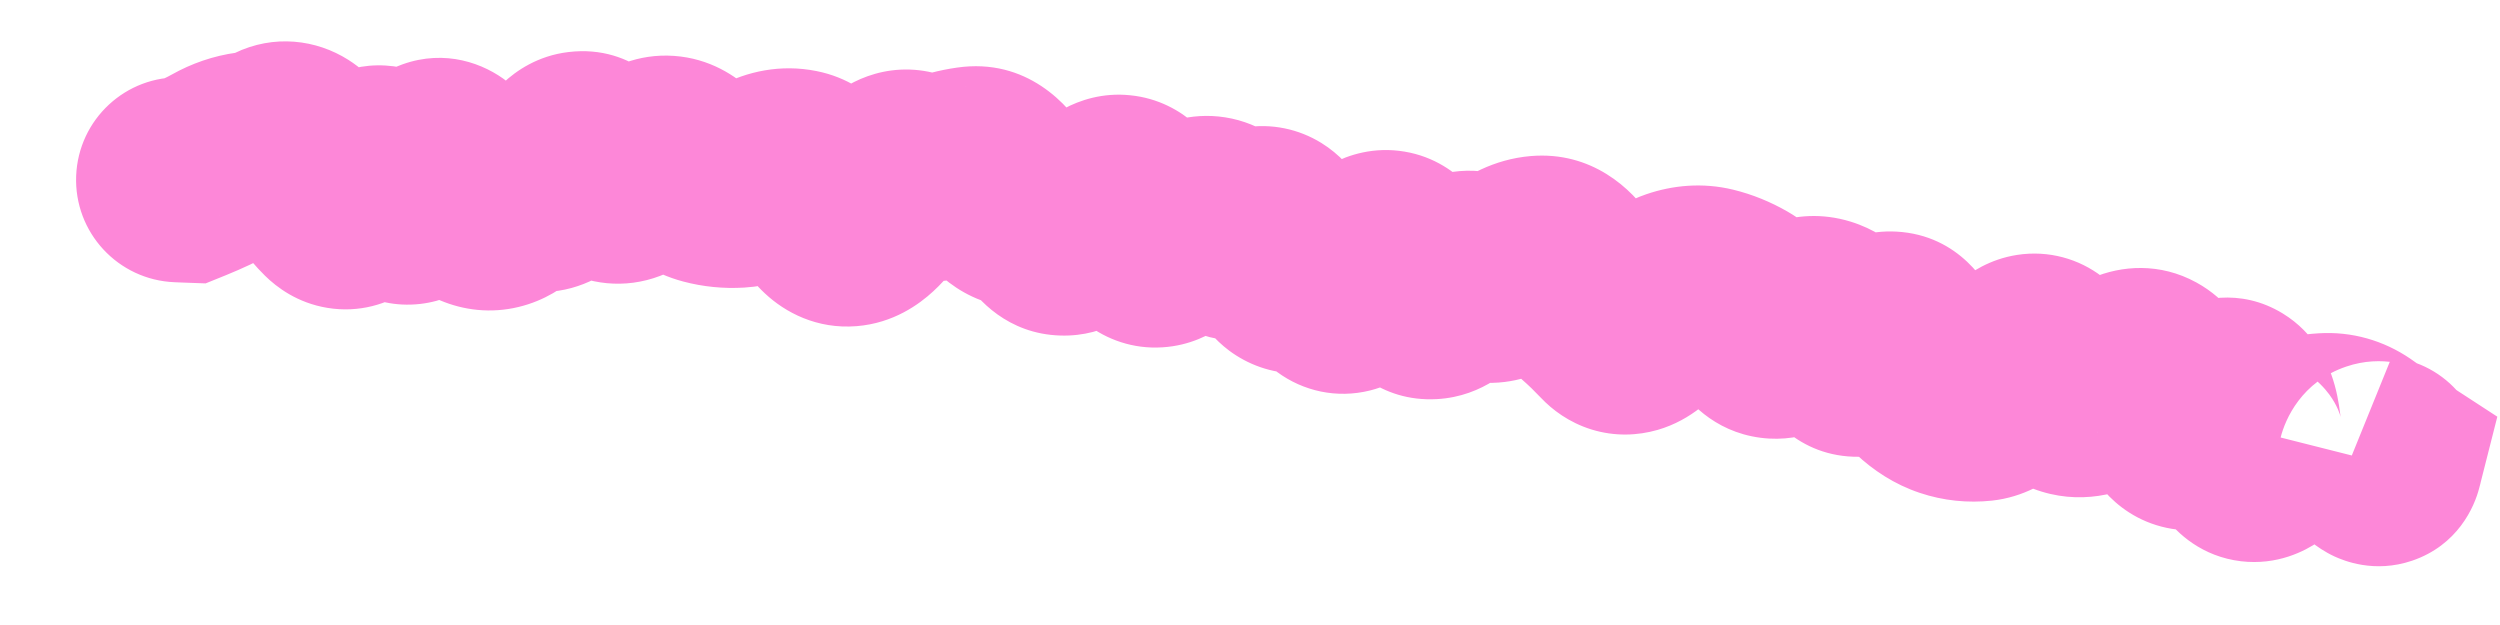 <?xml version="1.0" encoding="utf-8"?>
<svg xmlns="http://www.w3.org/2000/svg" fill="none" height="100%" overflow="visible" preserveAspectRatio="none" style="display: block;" viewBox="0 0 28 7" width="100%">
<path d="M2.044 0.867C1.411 0.842 0.878 1.336 0.853 1.969C0.828 2.603 1.322 3.136 1.956 3.161L2 2.014L2.044 0.867ZM2.1 2.018L2.055 3.165L2.303 3.174L2.533 3.081L2.1 2.018ZM3.128 1.628L2.625 0.596L3.128 1.628ZM3.449 1.831L2.457 2.408L2.457 2.408L3.449 1.831ZM4.092 2.059L5.147 2.512L4.092 2.059ZM5.055 1.928L4.035 2.455L5.055 1.928ZM5.378 2.307L5.828 1.251L5.378 2.307ZM5.7 2.229L4.925 1.383L5.7 2.229ZM6.021 2.119L5.768 3.238L6.021 2.119ZM6.342 1.873L7.34 2.441L6.342 1.873ZM7.307 1.829L6.601 0.924L7.307 1.829ZM8.594 1.978L9.127 2.994L8.594 1.978ZM9.503 2.509L9.412 1.365L9.503 2.509ZM10.222 1.949L9.602 2.915L10.222 1.949ZM10.544 1.981L10.144 0.905L10.544 1.981ZM11.18 2.084L12.162 1.49L11.18 2.084ZM12.087 2.517L11.275 1.706L12.087 2.517ZM13.398 2.48L13.949 3.487L13.398 2.48ZM14.029 2.605L13.318 1.704L14.029 2.605ZM14.326 2.788L13.239 3.157L14.326 2.788ZM14.618 3.006L15.224 3.981L14.618 3.006ZM14.92 3.152L13.883 3.644L14.92 3.152ZM15.884 3.227L14.917 3.846L15.884 3.227ZM16.556 3.095L17.238 2.172L16.556 3.095ZM17.24 2.892L17.143 1.748L17.24 2.892ZM18.091 3.665L17.259 4.456L18.091 3.665ZM18.811 3.261L19.181 4.348L18.811 3.261ZM19.14 3.24L19.41 2.124L19.14 3.24ZM19.446 3.364L18.873 4.358L19.446 3.364ZM20.042 3.694L19.3 2.818L20.042 3.694ZM21.573 4.25L22.36 3.414L21.573 4.25ZM22.186 4.466L22.063 3.325L22.186 4.466ZM22.574 4.151L23.494 4.836L22.574 4.151ZM22.911 4.098L21.875 4.592L22.911 4.098ZM23.18 4.401L23.59 3.329L23.18 4.401ZM23.518 4.352L22.945 3.357L23.518 4.352ZM23.884 4.168L24.334 5.224L23.884 4.168ZM24.179 4.33L23.144 4.826L24.179 4.33ZM24.782 4.597L25.693 5.295L24.782 4.597ZM25.071 4.773L26.21 4.634L25.071 4.773ZM25.324 5.117L25.973 6.064L25.324 5.117ZM25.694 4.936L25.395 3.828L25.694 4.936ZM26.038 4.879L25.969 3.733L26.038 4.879ZM26.568 5.141L27.385 4.334L26.568 5.141ZM26.655 5.181L27.768 5.463L27.97 4.667L27.282 4.219L26.655 5.181ZM26.567 5.124L26.788 3.997L25.941 6.086L26.567 5.124ZM26.444 6.269C27.067 6.391 27.67 5.986 27.792 5.364C27.913 4.742 27.508 4.139 26.886 4.017L26.665 5.143L26.444 6.269ZM2 2.014L1.956 3.161L2.055 3.165L2.1 2.018L2.144 0.871L2.044 0.867L2 2.014ZM2.1 2.018L2.533 3.081C2.714 3.007 2.888 2.927 3.046 2.838L2.485 1.837L1.924 0.835C1.872 0.864 1.789 0.905 1.667 0.955L2.1 2.018ZM2.485 1.837L3.046 2.838C3.037 2.843 3.006 2.858 2.958 2.864L2.806 1.727L2.654 0.589C2.388 0.625 2.143 0.712 1.924 0.835L2.485 1.837ZM2.806 1.727L2.958 2.864C3.197 2.832 3.422 2.761 3.63 2.66L3.128 1.628L2.625 0.596C2.623 0.597 2.625 0.596 2.63 0.594C2.636 0.592 2.644 0.59 2.654 0.589L2.806 1.727ZM3.128 1.628L3.63 2.66C3.492 2.727 3.316 2.771 3.119 2.756C2.926 2.741 2.775 2.674 2.673 2.61C2.497 2.499 2.438 2.376 2.457 2.408L3.449 1.831L4.441 1.254C4.351 1.099 4.184 0.849 3.901 0.67C3.544 0.444 3.069 0.38 2.625 0.596L3.128 1.628ZM3.449 1.831L2.457 2.408C2.597 2.649 2.764 2.887 2.968 3.088L3.773 2.27L4.578 1.451C4.568 1.441 4.519 1.388 4.441 1.254L3.449 1.831ZM3.773 2.27L2.968 3.088C3.1 3.218 3.331 3.393 3.666 3.448C4.028 3.508 4.343 3.401 4.565 3.254C4.922 3.019 5.084 2.659 5.147 2.512L4.092 2.059L3.037 1.606C3.029 1.627 3.034 1.609 3.06 1.571C3.08 1.541 3.154 1.435 3.301 1.338C3.47 1.226 3.732 1.133 4.04 1.183C4.322 1.23 4.5 1.375 4.578 1.451L3.773 2.27ZM4.092 2.059L5.147 2.512C5.146 2.513 5.14 2.529 5.125 2.555C5.111 2.579 5.08 2.628 5.029 2.685C4.94 2.785 4.653 3.054 4.183 3.026C3.743 2.999 3.503 2.73 3.444 2.658C3.372 2.57 3.349 2.506 3.357 2.525L4.414 2.079L5.472 1.632C5.425 1.522 5.348 1.36 5.222 1.206C5.109 1.068 4.814 0.764 4.32 0.734C3.797 0.703 3.456 0.999 3.314 1.159C3.169 1.323 3.084 1.497 3.037 1.606L4.092 2.059ZM4.414 2.079L3.357 2.525C3.403 2.634 3.487 2.813 3.633 2.979C3.774 3.139 4.141 3.468 4.707 3.404C5.218 3.345 5.496 3.002 5.588 2.874C5.701 2.717 5.77 2.555 5.812 2.442L4.736 2.042L3.66 1.642C3.649 1.671 3.665 1.616 3.725 1.533C3.764 1.479 3.989 1.175 4.447 1.123C4.958 1.065 5.272 1.366 5.358 1.464C5.41 1.523 5.44 1.572 5.453 1.595C5.46 1.608 5.465 1.617 5.468 1.623C5.469 1.626 5.47 1.628 5.471 1.63C5.471 1.631 5.472 1.632 5.472 1.632L4.414 2.079ZM4.736 2.042L5.812 2.442C5.823 2.412 5.814 2.446 5.774 2.507C5.75 2.543 5.604 2.766 5.282 2.881C4.855 3.035 4.472 2.885 4.262 2.719C4.101 2.591 4.037 2.46 4.035 2.455L5.055 1.928L6.074 1.4C6.018 1.292 5.901 1.088 5.686 0.918C5.423 0.71 4.988 0.548 4.507 0.721C4.132 0.855 3.933 1.128 3.857 1.244C3.763 1.385 3.702 1.53 3.66 1.642L4.736 2.042ZM5.055 1.928L4.035 2.455C4.163 2.702 4.427 3.149 4.927 3.363L5.378 2.307L5.828 1.251C5.991 1.321 6.073 1.414 6.09 1.434C6.11 1.457 6.102 1.454 6.074 1.4L5.055 1.928ZM5.378 2.307L4.927 3.363C5.193 3.476 5.499 3.513 5.808 3.438C6.1 3.368 6.322 3.217 6.475 3.076L5.7 2.229L4.925 1.383C4.971 1.34 5.086 1.251 5.271 1.206C5.472 1.158 5.67 1.184 5.828 1.251L5.378 2.307ZM5.7 2.229L6.475 3.076C6.444 3.105 6.365 3.169 6.234 3.214C6.092 3.263 5.929 3.275 5.768 3.238L6.021 2.119L6.275 0.999C5.688 0.866 5.211 1.121 4.925 1.383L5.7 2.229ZM6.021 2.119L5.768 3.238C6.228 3.343 6.623 3.184 6.879 2.987C7.107 2.813 7.251 2.597 7.34 2.441L6.342 1.873L5.344 1.306C5.326 1.337 5.364 1.256 5.484 1.164C5.551 1.113 5.657 1.048 5.803 1.009C5.955 0.968 6.117 0.964 6.275 0.999L6.021 2.119ZM6.342 1.873L7.34 2.441C7.334 2.451 7.295 2.52 7.208 2.601C7.12 2.684 6.93 2.827 6.639 2.862C6.329 2.899 6.078 2.793 5.924 2.686C5.789 2.591 5.721 2.492 5.704 2.465L6.663 1.835L7.622 1.204C7.527 1.06 7.12 0.492 6.366 0.583C6.022 0.624 5.778 0.795 5.637 0.928C5.497 1.06 5.404 1.201 5.344 1.306L6.342 1.873ZM6.663 1.835L5.704 2.465C5.805 2.619 5.979 2.843 6.256 3C6.583 3.186 6.994 3.242 7.393 3.09L6.984 2.017L6.575 0.945C6.701 0.896 6.85 0.871 7.01 0.886C7.167 0.9 7.296 0.95 7.39 1.004C7.481 1.056 7.541 1.111 7.572 1.144C7.604 1.177 7.62 1.201 7.622 1.204L6.663 1.835ZM6.984 2.017L7.393 3.09C7.626 3.001 7.832 2.875 8.014 2.734L7.307 1.829L6.601 0.924C6.566 0.952 6.556 0.952 6.575 0.945L6.984 2.017ZM7.307 1.829L8.014 2.734C7.91 2.815 7.691 2.937 7.388 2.916C7.095 2.895 6.91 2.753 6.838 2.684L7.628 1.851L8.418 1.018C8.241 0.85 7.95 0.654 7.55 0.626C7.141 0.597 6.814 0.758 6.601 0.924L7.307 1.829ZM7.628 1.851L6.838 2.684C7.04 2.875 7.309 3.062 7.652 3.153L7.945 2.043L8.239 0.934C8.369 0.968 8.427 1.027 8.418 1.018L7.628 1.851ZM7.945 2.043L7.652 3.153C7.874 3.212 8.103 3.235 8.335 3.221L8.265 2.075L8.195 0.93C8.203 0.929 8.211 0.929 8.22 0.93C8.228 0.931 8.235 0.932 8.239 0.934L7.945 2.043ZM8.265 2.075L8.335 3.221C8.63 3.203 8.896 3.115 9.127 2.994L8.594 1.978L8.061 0.961C8.067 0.958 8.114 0.935 8.195 0.93L8.265 2.075ZM8.594 1.978L9.127 2.994C9.091 3.013 9.032 3.037 8.953 3.051C8.872 3.065 8.785 3.065 8.697 3.047L8.921 1.921L9.145 0.796C8.741 0.715 8.365 0.801 8.061 0.961L8.594 1.978ZM8.921 1.921L8.697 3.047C8.446 2.997 8.293 2.863 8.229 2.793C8.168 2.727 8.155 2.686 8.169 2.717L9.212 2.237L10.255 1.758C10.146 1.521 9.838 0.934 9.145 0.796L8.921 1.921ZM9.212 2.237L8.169 2.717C8.243 2.879 8.365 3.099 8.568 3.287C8.792 3.497 9.147 3.689 9.594 3.653L9.503 2.509L9.412 1.365C9.752 1.338 10.005 1.489 10.132 1.608C10.238 1.706 10.268 1.786 10.255 1.758L9.212 2.237ZM9.503 2.509L9.594 3.653C10.008 3.62 10.297 3.406 10.451 3.264C10.615 3.114 10.742 2.94 10.838 2.788L9.868 2.174L8.898 1.561C8.858 1.623 8.856 1.612 8.898 1.573C8.931 1.543 9.106 1.389 9.412 1.365L9.503 2.509ZM9.868 2.174L10.838 2.788C10.877 2.725 10.831 2.825 10.675 2.925C10.583 2.984 10.421 3.062 10.201 3.073C9.968 3.085 9.76 3.016 9.602 2.915L10.222 1.949L10.841 0.982C10.633 0.849 10.373 0.766 10.085 0.78C9.811 0.794 9.592 0.893 9.441 0.989C9.167 1.164 8.994 1.409 8.898 1.561L9.868 2.174ZM10.222 1.949L9.602 2.915C10.017 3.181 10.504 3.221 10.945 3.057L10.544 1.981L10.144 0.905C10.229 0.874 10.349 0.849 10.491 0.863C10.635 0.877 10.754 0.927 10.841 0.982L10.222 1.949ZM10.544 1.981L10.945 3.057C10.99 3.04 11.024 3.032 11.047 3.029L10.883 1.893L10.719 0.757C10.52 0.785 10.328 0.837 10.144 0.905L10.544 1.981ZM10.883 1.893L11.047 3.029C10.814 3.062 10.589 3.003 10.419 2.893C10.273 2.799 10.209 2.697 10.198 2.678L11.18 2.084L12.162 1.49C11.973 1.177 11.5 0.644 10.719 0.757L10.883 1.893ZM11.18 2.084L10.198 2.678C10.368 2.96 10.762 3.436 11.449 3.45L11.471 2.302L11.494 1.155C11.711 1.159 11.888 1.239 12.006 1.327C12.111 1.406 12.156 1.48 12.162 1.49L11.18 2.084ZM11.471 2.302L11.449 3.45C11.25 3.446 11.083 3.377 10.966 3.295C10.861 3.221 10.812 3.149 10.802 3.133L11.764 2.507L12.726 1.882C12.54 1.595 12.145 1.167 11.494 1.155L11.471 2.302ZM11.764 2.507L10.802 3.133C10.945 3.353 11.286 3.74 11.875 3.758C12.405 3.775 12.756 3.472 12.9 3.329L12.087 2.517L11.275 1.706C11.29 1.691 11.524 1.451 11.946 1.464C12.427 1.479 12.671 1.797 12.726 1.882L11.764 2.507ZM12.087 2.517L12.9 3.329C12.973 3.255 13.009 3.236 13.004 3.239L12.458 2.229L11.913 1.219C11.669 1.351 11.457 1.524 11.275 1.706L12.087 2.517ZM12.458 2.229L13.004 3.239C12.883 3.304 12.682 3.376 12.428 3.351C12.167 3.324 11.971 3.207 11.849 3.096C11.738 2.996 11.684 2.899 11.666 2.864C11.645 2.824 11.64 2.804 11.645 2.818L12.744 2.487L13.843 2.156C13.793 1.992 13.678 1.655 13.389 1.393C13.219 1.24 12.973 1.098 12.658 1.067C12.351 1.035 12.092 1.122 11.913 1.219L12.458 2.229ZM12.744 2.487L11.645 2.818C11.691 2.972 11.817 3.361 12.174 3.633C12.393 3.8 12.687 3.912 13.021 3.89C13.329 3.871 13.561 3.745 13.703 3.643L13.035 2.709L12.367 1.776C12.448 1.718 12.622 1.616 12.874 1.599C13.153 1.582 13.395 1.677 13.566 1.807C13.715 1.92 13.786 2.041 13.811 2.087C13.839 2.138 13.846 2.167 13.843 2.156L12.744 2.487ZM13.035 2.709L13.703 3.643C13.794 3.578 13.876 3.527 13.949 3.487L13.398 2.48L12.846 1.473C12.683 1.562 12.523 1.664 12.367 1.776L13.035 2.709ZM13.398 2.48L13.949 3.487C13.813 3.561 13.559 3.643 13.256 3.559C12.976 3.481 12.829 3.308 12.783 3.245L13.709 2.567L14.636 1.889C14.499 1.703 14.256 1.455 13.873 1.347C13.465 1.234 13.1 1.334 12.846 1.473L13.398 2.48ZM13.709 2.567L12.783 3.245C12.936 3.454 13.239 3.751 13.722 3.808C14.194 3.864 14.551 3.656 14.741 3.505L14.029 2.605L13.318 1.704C13.384 1.651 13.626 1.485 13.992 1.528C14.368 1.573 14.572 1.803 14.636 1.889L13.709 2.567ZM14.029 2.605L14.741 3.505C14.676 3.557 14.528 3.657 14.302 3.694C14.047 3.736 13.794 3.679 13.592 3.554C13.415 3.445 13.324 3.313 13.289 3.256C13.268 3.223 13.256 3.197 13.249 3.182C13.242 3.167 13.239 3.158 13.239 3.157L14.326 2.788L15.413 2.419C15.362 2.27 15.213 1.857 14.799 1.601C14.548 1.446 14.243 1.378 13.932 1.429C13.651 1.474 13.444 1.604 13.318 1.704L14.029 2.605ZM14.326 2.788L13.239 3.157C13.293 3.317 13.428 3.674 13.768 3.928C13.969 4.077 14.235 4.185 14.543 4.182C14.835 4.179 15.068 4.078 15.224 3.981L14.618 3.006L14.012 2.031C14.108 1.971 14.283 1.889 14.521 1.887C14.774 1.884 14.989 1.974 15.141 2.088C15.278 2.189 15.348 2.297 15.376 2.344C15.405 2.394 15.415 2.425 15.413 2.419L14.326 2.788ZM14.618 3.006L15.224 3.981C15.148 4.028 15.017 4.092 14.838 4.113C14.647 4.136 14.454 4.102 14.284 4.02C14.125 3.943 14.025 3.843 13.971 3.777C13.917 3.712 13.891 3.66 13.883 3.644L14.92 3.152L15.957 2.66C15.876 2.488 15.685 2.147 15.282 1.953C14.783 1.712 14.306 1.849 14.012 2.031L14.618 3.006ZM14.92 3.152L13.883 3.644C13.942 3.769 14.066 3.99 14.305 4.167C14.594 4.38 14.97 4.467 15.346 4.373C15.658 4.294 15.864 4.116 15.968 4.012C16.082 3.898 16.168 3.777 16.23 3.679L15.259 3.067L14.288 2.455C14.277 2.471 14.295 2.439 14.345 2.389C14.384 2.35 14.53 2.211 14.786 2.146C15.105 2.066 15.429 2.143 15.669 2.32C15.86 2.461 15.938 2.621 15.957 2.66L14.92 3.152ZM15.259 3.067L16.23 3.679C16.243 3.658 16.239 3.667 16.217 3.692C16.198 3.713 16.129 3.787 16.003 3.856C15.867 3.93 15.635 4.01 15.349 3.961C15.065 3.914 14.874 3.764 14.773 3.655L15.614 2.874L16.456 2.093C16.308 1.934 16.068 1.754 15.731 1.698C15.392 1.641 15.104 1.732 14.908 1.838C14.575 2.019 14.379 2.31 14.288 2.455L15.259 3.067ZM15.614 2.874L14.773 3.655C14.812 3.697 14.861 3.758 14.917 3.846L15.884 3.227L16.85 2.608C16.733 2.425 16.602 2.251 16.456 2.093L15.614 2.874ZM15.884 3.227L14.917 3.846C15.069 4.083 15.45 4.506 16.094 4.47C16.621 4.441 16.948 4.108 17.068 3.974L16.212 3.209L15.357 2.444C15.369 2.43 15.416 2.379 15.501 2.325C15.588 2.27 15.748 2.19 15.968 2.178C16.503 2.149 16.786 2.507 16.85 2.608L15.884 3.227ZM16.212 3.209L17.068 3.974C17.064 3.978 17.041 4.003 16.998 4.036C16.956 4.068 16.876 4.12 16.758 4.159C16.635 4.2 16.476 4.224 16.299 4.195C16.122 4.167 15.979 4.096 15.874 4.018L16.556 3.095L17.238 2.172C16.889 1.914 16.447 1.844 16.036 1.98C15.703 2.091 15.48 2.306 15.357 2.444L16.212 3.209ZM16.556 3.095L15.874 4.018C16.138 4.213 16.48 4.324 16.852 4.278C17.188 4.237 17.441 4.081 17.602 3.953L16.888 3.054L16.174 2.156C16.211 2.126 16.346 2.027 16.572 1.999C16.833 1.967 17.071 2.049 17.238 2.172L16.556 3.095ZM16.888 3.054L17.602 3.953C17.623 3.936 17.531 4.019 17.337 4.036L17.24 2.892L17.143 1.748C16.729 1.783 16.402 1.975 16.174 2.156L16.888 3.054ZM17.24 2.892L17.337 4.036C17.138 4.053 16.948 4.001 16.8 3.91C16.667 3.829 16.603 3.74 16.585 3.714L17.537 3.073L18.489 2.432C18.277 2.117 17.831 1.69 17.143 1.748L17.24 2.892ZM17.537 3.073L16.585 3.714C16.714 3.906 16.867 4.091 17.049 4.253L17.81 3.393L18.571 2.534C18.564 2.528 18.535 2.499 18.489 2.432L17.537 3.073ZM17.81 3.393L17.049 4.253C17.118 4.313 17.188 4.381 17.259 4.456L18.091 3.665L18.922 2.874C18.809 2.754 18.692 2.641 18.571 2.534L17.81 3.393ZM18.091 3.665L17.259 4.456C17.385 4.589 17.571 4.731 17.824 4.81C18.086 4.891 18.343 4.879 18.565 4.815C18.956 4.702 19.201 4.437 19.315 4.3L18.433 3.565L17.552 2.831C17.553 2.829 17.578 2.799 17.627 2.76C17.674 2.723 17.774 2.654 17.926 2.61C18.091 2.563 18.294 2.552 18.503 2.617C18.705 2.679 18.842 2.789 18.922 2.874L18.091 3.665ZM18.433 3.565L19.315 4.3C19.349 4.26 19.361 4.252 19.35 4.261C19.34 4.268 19.284 4.312 19.181 4.348L18.811 3.261L18.44 2.175C18.026 2.316 17.735 2.61 17.552 2.831L18.433 3.565ZM18.811 3.261L19.181 4.348C19.119 4.369 19.006 4.388 18.871 4.356L19.14 3.24L19.41 2.124C19.066 2.041 18.733 2.075 18.44 2.175L18.811 3.261ZM19.14 3.24L18.871 4.356C18.869 4.355 18.868 4.355 18.867 4.355C18.866 4.354 18.865 4.354 18.865 4.354C18.865 4.354 18.866 4.354 18.867 4.355C18.869 4.356 18.871 4.357 18.873 4.358L19.446 3.364L20.019 2.369C19.831 2.261 19.628 2.177 19.41 2.124L19.14 3.24ZM19.446 3.364L18.873 4.358C18.814 4.324 18.777 4.29 18.76 4.272C18.743 4.254 18.741 4.248 18.75 4.263L19.723 3.653L20.695 3.043C20.548 2.808 20.332 2.549 20.019 2.369L19.446 3.364ZM19.723 3.653L18.75 4.263C18.883 4.475 19.185 4.834 19.718 4.903C20.234 4.97 20.609 4.718 20.784 4.57L20.042 3.694L19.3 2.818C19.346 2.779 19.605 2.574 20.014 2.627C20.441 2.682 20.647 2.967 20.695 3.043L19.723 3.653ZM20.042 3.694L20.784 4.57C20.774 4.578 20.708 4.633 20.584 4.674C20.445 4.72 20.255 4.739 20.051 4.677L20.388 3.58L20.726 2.482C20.075 2.283 19.555 2.602 19.3 2.818L20.042 3.694ZM20.388 3.58L20.051 4.677C19.892 4.628 19.785 4.545 19.727 4.487C19.671 4.432 19.651 4.392 19.655 4.398L20.666 3.855L21.677 3.312C21.535 3.046 21.249 2.643 20.726 2.482L20.388 3.58ZM20.666 3.855L19.655 4.398C19.771 4.615 20.126 5.124 20.822 5.116C21.392 5.11 21.742 4.738 21.853 4.613L20.994 3.852L20.135 3.09C20.145 3.079 20.193 3.025 20.283 2.969C20.374 2.911 20.552 2.823 20.797 2.821C21.384 2.814 21.643 3.248 21.677 3.312L20.666 3.855ZM20.994 3.852L21.853 4.613C21.841 4.626 21.787 4.686 21.687 4.747C21.583 4.81 21.383 4.901 21.115 4.887C20.51 4.853 20.288 4.378 20.279 4.359L21.317 3.869L22.355 3.38C22.268 3.195 21.953 2.633 21.24 2.594C20.622 2.561 20.241 2.971 20.135 3.09L20.994 3.852ZM21.317 3.869L20.279 4.359C20.393 4.603 20.554 4.866 20.787 5.086L21.573 4.25L22.36 3.414C22.374 3.427 22.383 3.437 22.387 3.442C22.392 3.448 22.393 3.45 22.391 3.447C22.387 3.441 22.374 3.42 22.355 3.38L21.317 3.869ZM21.573 4.25L20.787 5.086C20.979 5.266 21.216 5.425 21.501 5.52L21.866 4.432L22.232 3.344C22.312 3.371 22.354 3.408 22.36 3.414L21.573 4.25ZM21.866 4.432L21.501 5.52C21.766 5.609 22.04 5.636 22.31 5.607L22.186 4.466L22.063 3.325C22.111 3.319 22.171 3.324 22.232 3.344L21.866 4.432ZM22.186 4.466L22.31 5.607C22.668 5.568 22.933 5.397 23.09 5.269C23.255 5.135 23.389 4.979 23.494 4.836L22.574 4.151L21.653 3.466C21.612 3.521 21.607 3.516 21.643 3.487C21.671 3.464 21.815 3.351 22.063 3.325L22.186 4.466ZM22.574 4.151L23.494 4.836C23.494 4.836 23.494 4.837 23.494 4.838C23.493 4.838 23.492 4.84 23.491 4.841C23.488 4.844 23.484 4.85 23.478 4.856C23.466 4.869 23.444 4.892 23.41 4.92C23.355 4.966 23.198 5.084 22.946 5.123C22.647 5.17 22.361 5.083 22.15 4.922C21.974 4.788 21.898 4.64 21.875 4.592L22.911 4.098L23.947 3.604C23.886 3.476 23.767 3.268 23.543 3.098C23.285 2.9 22.946 2.8 22.591 2.855C22.283 2.903 22.065 3.053 21.945 3.153C21.818 3.258 21.722 3.373 21.653 3.466L22.574 4.151ZM22.911 4.098L21.875 4.592C22.001 4.856 22.26 5.278 22.77 5.473L23.18 4.401L23.59 3.329C23.748 3.389 23.846 3.479 23.895 3.533C23.941 3.586 23.954 3.619 23.947 3.604L22.911 4.098ZM23.18 4.401L22.77 5.473C23.289 5.671 23.769 5.532 24.091 5.346L23.518 4.352L22.945 3.357C22.978 3.338 23.057 3.299 23.177 3.281C23.305 3.263 23.449 3.275 23.59 3.329L23.18 4.401ZM23.518 4.352L24.091 5.346C24.179 5.296 24.26 5.256 24.334 5.224L23.884 4.168L23.435 3.112C23.268 3.183 23.105 3.265 22.945 3.357L23.518 4.352ZM23.884 4.168L24.334 5.224C24.131 5.311 23.809 5.348 23.496 5.177C23.246 5.039 23.155 4.848 23.144 4.826L24.179 4.33L25.214 3.833C25.127 3.652 24.949 3.355 24.6 3.164C24.189 2.938 23.758 2.974 23.435 3.112L23.884 4.168ZM24.179 4.33L23.144 4.826C23.247 5.041 23.37 5.25 23.518 5.44L24.422 4.733L25.326 4.026C25.303 3.996 25.263 3.936 25.214 3.833L24.179 4.33ZM24.422 4.733L23.518 5.44C23.641 5.597 23.845 5.786 24.149 5.881C24.464 5.98 24.759 5.94 24.983 5.855C25.358 5.713 25.591 5.429 25.693 5.295L24.782 4.597L23.87 3.899C23.86 3.912 23.872 3.895 23.905 3.865C23.935 3.838 24.023 3.764 24.17 3.708C24.334 3.646 24.573 3.608 24.837 3.691C25.09 3.771 25.247 3.924 25.326 4.026L24.422 4.733ZM24.782 4.597L25.693 5.295C25.688 5.302 25.67 5.325 25.638 5.356C25.608 5.385 25.546 5.44 25.452 5.494C25.358 5.547 25.201 5.616 24.993 5.627C24.77 5.639 24.553 5.582 24.371 5.47C24.055 5.277 23.961 5 23.95 4.971C23.927 4.905 23.927 4.874 23.931 4.913L25.071 4.773L26.21 4.634C26.195 4.513 26.169 4.356 26.111 4.196C26.067 4.072 25.932 3.734 25.567 3.511C25.087 3.218 24.599 3.339 24.32 3.497C24.089 3.628 23.942 3.805 23.87 3.899L24.782 4.597ZM25.071 4.773L23.931 4.913C23.952 5.08 24.004 5.459 24.239 5.778C24.385 5.977 24.665 6.234 25.099 6.286C25.506 6.334 25.814 6.173 25.973 6.064L25.324 5.117L24.674 4.171C24.768 4.106 25.018 3.964 25.371 4.006C25.751 4.052 25.984 4.277 26.088 4.418C26.181 4.544 26.209 4.649 26.212 4.659C26.218 4.681 26.215 4.677 26.21 4.634L25.071 4.773ZM25.324 5.117L25.973 6.064C25.998 6.047 26.013 6.039 26.017 6.037C26.022 6.034 26.014 6.039 25.994 6.044L25.694 4.936L25.395 3.828C25.122 3.902 24.881 4.029 24.674 4.171L25.324 5.117ZM25.694 4.936L25.994 6.044C26.042 6.031 26.079 6.026 26.107 6.024L26.038 4.879L25.969 3.733C25.773 3.745 25.581 3.778 25.395 3.828L25.694 4.936ZM26.038 4.879L26.107 6.024C26.042 6.028 25.967 6.022 25.89 6C25.814 5.979 25.75 5.947 25.701 5.913L26.348 4.965L26.995 4.017C26.695 3.813 26.341 3.71 25.969 3.733L26.038 4.879ZM26.348 4.965L25.701 5.913C25.73 5.933 25.748 5.947 25.758 5.954C25.768 5.963 25.764 5.961 25.751 5.948L26.568 5.141L27.385 4.334C27.261 4.209 27.121 4.103 26.995 4.017L26.348 4.965ZM26.568 5.141L25.751 5.948C25.781 5.978 25.927 6.131 26.148 6.233C26.247 6.278 26.591 6.424 27.015 6.28C27.525 6.107 27.713 5.681 27.768 5.463L26.655 5.181L25.543 4.9C25.595 4.694 25.777 4.276 26.277 4.106C26.692 3.965 27.026 4.109 27.11 4.148C27.227 4.202 27.303 4.263 27.327 4.283C27.359 4.309 27.379 4.329 27.385 4.334L26.568 5.141ZM26.655 5.181L27.282 4.219L27.193 4.162L26.567 5.124L25.941 6.086L26.029 6.143L26.655 5.181ZM26.567 5.124L26.346 6.25L26.444 6.269L26.665 5.143L26.886 4.017L26.788 3.997L26.567 5.124Z" fill="#FD87D8" id="Vector 8"/>
</svg>